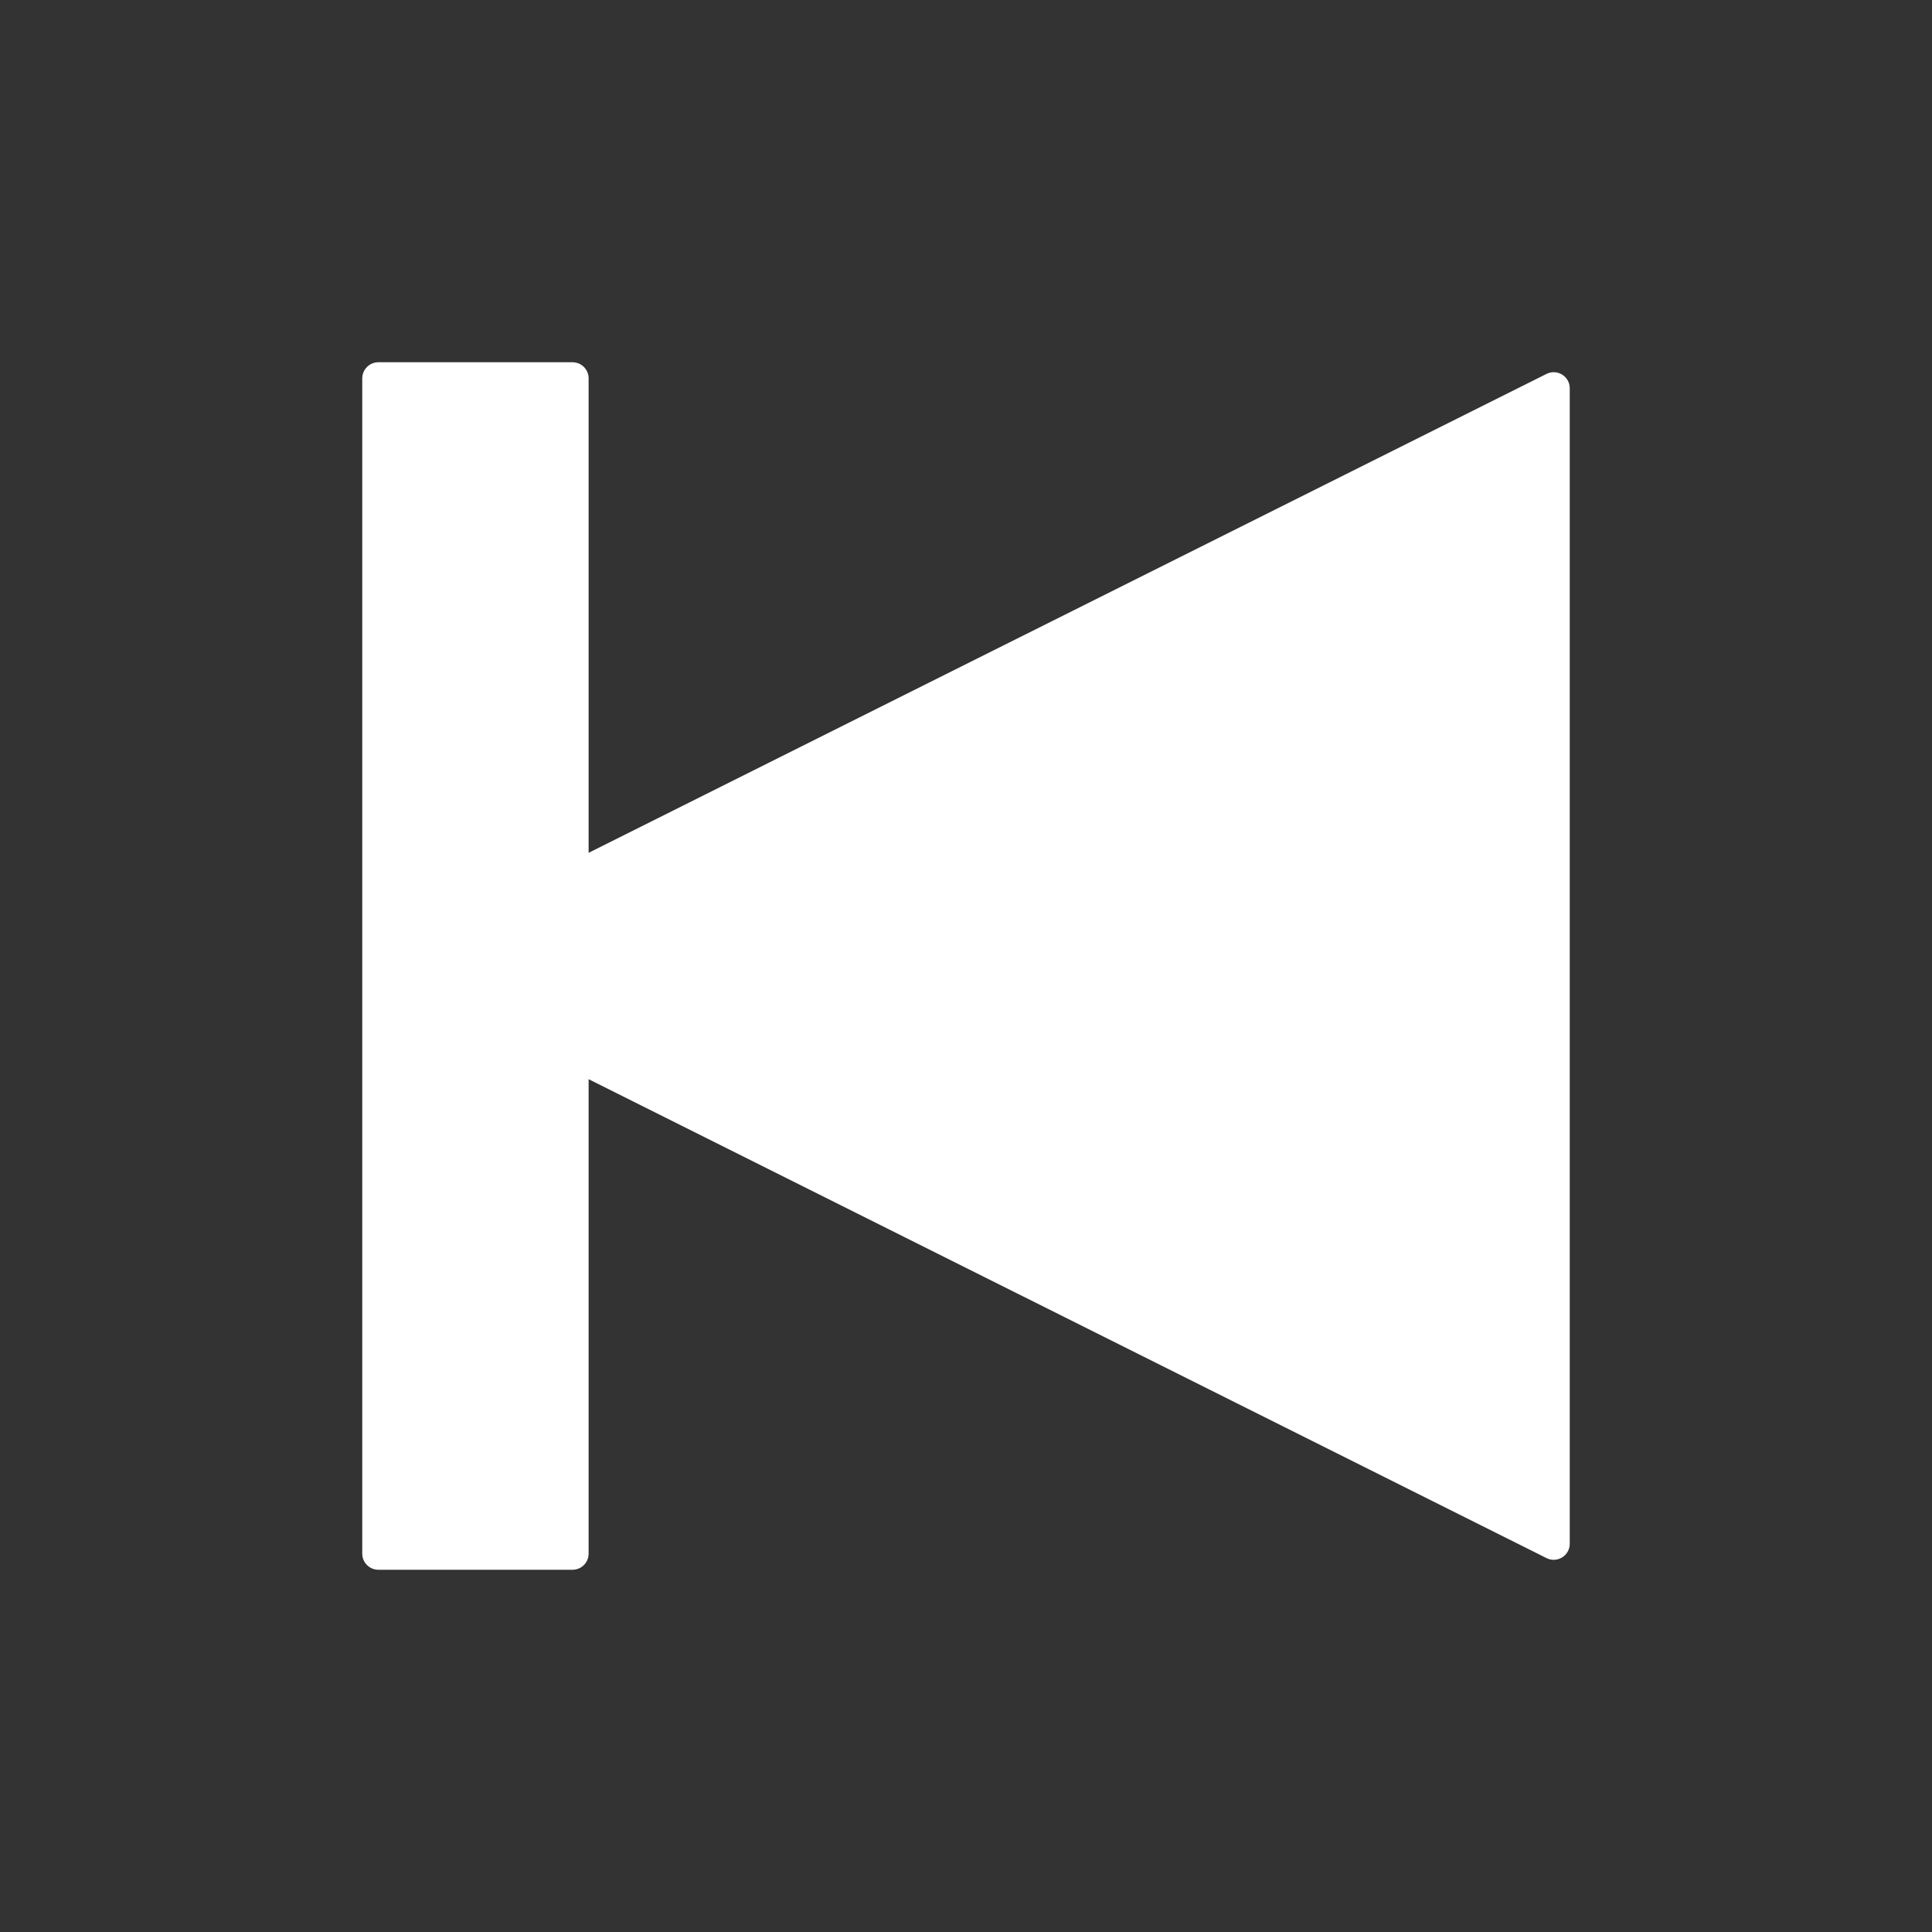 <svg width="24" height="24" viewBox="0 0 24 24" fill="none" xmlns="http://www.w3.org/2000/svg">
<rect x="0" y="0" width="24" height="24" fill="#333333" stroke="none"/>
<path d="M7.112 4.5C7.223 4.5 7.312 4.59 7.312 4.7V10.594L19.211 4.645C19.344 4.578 19.5 4.675 19.5 4.823V19.177C19.5 19.325 19.344 19.422 19.211 19.355L7.312 13.406V19.3C7.312 19.41 7.223 19.5 7.112 19.5H4.7C4.59 19.5 4.5 19.41 4.5 19.3V4.7C4.5 4.59 4.59 4.5 4.7 4.5H7.112Z" fill="white"/>
</svg>
